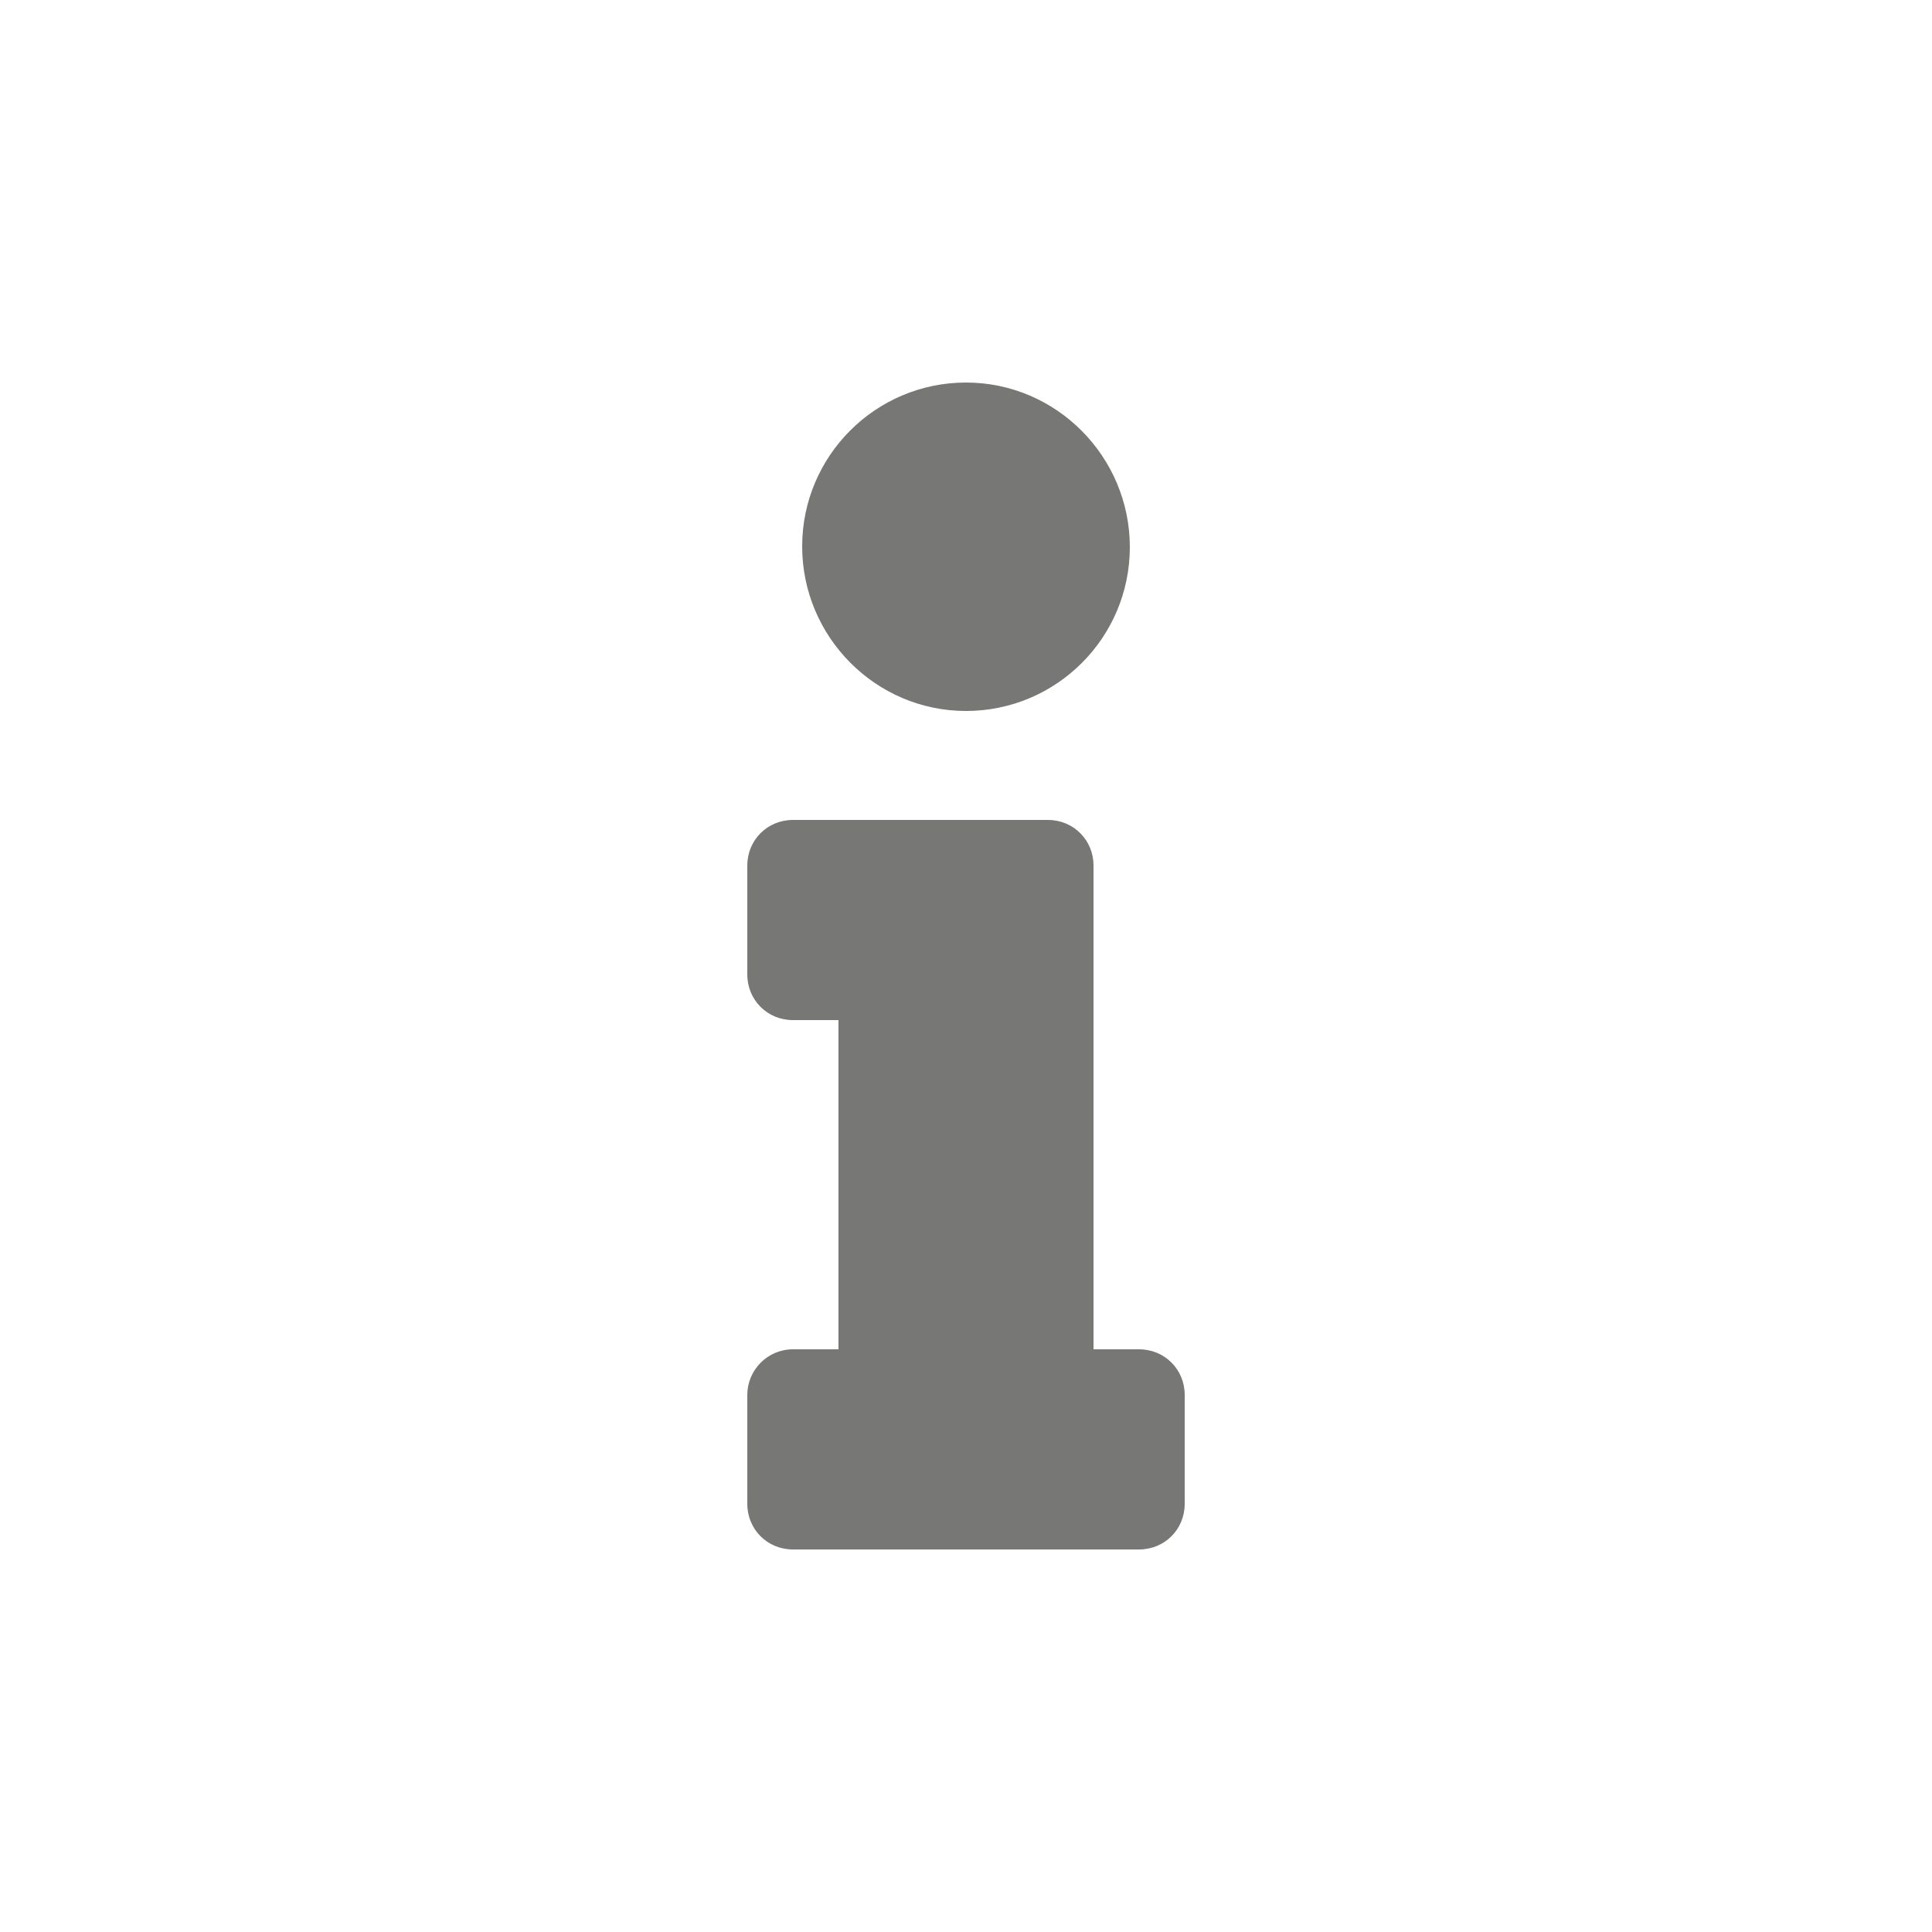 <?xml version="1.0" encoding="UTF-8"?>
<svg xmlns="http://www.w3.org/2000/svg" xmlns:xlink="http://www.w3.org/1999/xlink" version="1.1" x="0px" y="0px" viewBox="0 0 250 250" style="enable-background:new 0 0 250 250;" xml:space="preserve">
<style type="text/css">
	.st0{display:none;}
	.st1{display:inline;fill:#777775;}
	.st2{fill:#777775;}
	.st3{display:inline;fill:none;stroke:#777775;stroke-miterlimit:10;}
</style>
<g id="Ebene_5" class="st0">
	<path class="st1" d="M122.6,91.3l-57.7,47.5v51.3c0,2.8,2.2,5,5,5L105,195c2.8,0,5-2.3,5-5V160c0-2.8,2.2-5,5-5h20c2.8,0,5,2.2,5,5   V190c0,2.8,2.2,5,5,5c0,0,0,0,0,0l35,0.1c2.8,0,5-2.2,5-5v-51.3l-57.7-47.5C126,90.2,124,90.2,122.6,91.3L122.6,91.3z M213.7,123.6   L187.6,102V58.7c0-2.1-1.7-3.8-3.8-3.8h-17.5c-2.1,0-3.8,1.7-3.8,3.8v22.7l-28-23c-5.5-4.6-13.5-4.6-19.1,0l-79.2,65.2   c-1.6,1.3-1.8,3.7-0.5,5.3c0,0,0,0,0,0l8,9.7c1.3,1.6,3.7,1.8,5.3,0.5c0,0,0,0,0,0l73.6-60.6c1.4-1.1,3.4-1.1,4.8,0l73.6,60.6   c1.6,1.3,4,1.1,5.3-0.5c0,0,0,0,0,0l8-9.7C215.6,127.3,215.3,124.9,213.7,123.6C213.7,123.6,213.7,123.6,213.7,123.6L213.7,123.6z"></path>
</g>
<g id="Ebene_6" class="st0">
	<path class="st1" d="M206.5,65.7H70.6c-6.4,0-11.9,4.1-14,9.9H43.5c-4.1,0-7.4,3.3-7.4,7.4v84c0,9.6,7.7,17.3,17.3,17.3h153.2   c4.1,0,7.4-3.3,7.4-7.4V73.1C213.9,69,210.6,65.7,206.5,65.7z M50.9,167V90.4h4.9V167c0,1.4-1.1,2.5-2.5,2.5S50.9,168.4,50.9,167z    M199.1,169.5H70.5c0.1-0.8,0.2-1.6,0.2-2.5V80.5h128.5V169.5z M89.2,132.4h42c2,0,3.7-1.7,3.7-3.7V99.1c0-2-1.7-3.7-3.7-3.7h-42   c-2,0-3.7,1.7-3.7,3.7v29.6C85.5,130.8,87.1,132.4,89.2,132.4z M97.8,107.7h24.7v12.4H97.8V107.7z M85.5,150.9v-7.4   c0-2,1.7-3.7,3.7-3.7h42c2,0,3.7,1.7,3.7,3.7v7.4c0,2-1.7,3.7-3.7,3.7h-42C87.1,154.6,85.5,153,85.5,150.9z M144.8,150.9v-7.4   c0-2,1.7-3.7,3.7-3.7h32.1c2,0,3.7,1.7,3.7,3.7v7.4c0,2-1.7,3.7-3.7,3.7h-32.1C146.4,154.6,144.8,153,144.8,150.9z M144.8,106.5   v-7.4c0-2,1.7-3.7,3.7-3.7h32.1c2,0,3.7,1.7,3.7,3.7v7.4c0,2-1.7,3.7-3.7,3.7h-32.1C146.4,110.2,144.8,108.5,144.8,106.5z    M144.8,128.7v-7.4c0-2,1.7-3.7,3.7-3.7h32.1c2,0,3.7,1.7,3.7,3.7v7.4c0,2-1.7,3.7-3.7,3.7h-32.1   C146.4,132.4,144.8,130.8,144.8,128.7z"></path>
</g>
<g id="Ebene_4" class="st0">
	<path class="st1" d="M185.2,86.3l-14.4-14.4c-3.2-3.2-7.5-4.9-12-4.9H90.3c-4.5,0-8.8,1.8-12,4.9L63.9,86.3H28.2v77.3h19.4   c5.3,0,9.6-4.3,9.6-9.6H60l25.6,23.1c9.3,7.6,22.3,7.8,31.9,1.1c3.8,3.3,7.9,4.8,12.4,4.8c5.5,0,10.7-2.2,14.8-7.3   c6.7,2.6,14.6,0.8,19.4-5.1l7.9-9.8c1.7-2.1,2.8-4.5,3.3-7h17.5c0,5.3,4.4,9.6,9.6,9.6h19.4V86.3H185.2z M42.8,153.9   c-2.7,0-4.8-2.2-4.8-4.8c0-2.7,2.2-4.8,4.8-4.8s4.8,2.2,4.8,4.8C47.6,151.8,45.4,153.9,42.8,153.9z M160.7,151.8l-7.9,9.7   c-0.8,1-2.4,1.2-3.4,0.4l-7.2-5.9l-9.1,11c-1.8,2.2-4.5,1.5-5.4,0.7l-11.1-9.5l-4.7,5.8c-4.2,5.2-11.9,6-16.7,2l-29.4-26.6h-8.4   v-38.7h12.7l18.7-18.6c0.6-0.2,1.1-0.5,1.7-0.7h17.1L95.8,92.2c-8.9,8.1-9.4,21.9-1.3,30.6c4.5,4.9,18.5,12.5,30.7,1.3l2.5-2.3   l32.7,26.5C161.3,149.2,161.5,150.8,160.7,151.8L160.7,151.8z M192.7,139.5h-20.9c-0.7-0.8-1.5-1.6-2.3-2.3l-31.1-25.2l3.8-3.4   c2-1.8,2.1-4.9,0.3-6.8l-3.3-3.5c-1.8-2-4.9-2.1-6.8-0.3l-16.7,15.3c-2.9,2.6-7.8,2.8-10.5,0c-2.8-3-2.6-7.6,0.4-10.2l19.8-18.2   c2.2-2.1,5.1-3.2,8.2-3.2l25.3-0.1c0.6,0,1.2,0.2,1.7,0.7l18.7,18.6h13.5V139.5z M207.2,153.9c-2.7,0-4.8-2.2-4.8-4.8   s2.2-4.8,4.8-4.8s4.8,2.2,4.8,4.8C212.1,151.8,209.9,153.9,207.2,153.9z"></path>
</g>
<g id="Ebene_3">
	<path class="st2" d="M102.6,174.6h5.9V132h-5.9c-3.3,0-5.9-2.6-5.9-5.9V112c0-3.3,2.6-5.9,5.9-5.9h33c3.3,0,5.9,2.6,5.9,5.9v62.6   h5.9c3.3,0,5.9,2.6,5.9,5.9v14.1c0,3.3-2.6,5.9-5.9,5.9h-44.8c-3.3,0-5.9-2.6-5.9-5.9v-14.1C96.7,177.3,99.3,174.6,102.6,174.6z    M125,49.5c-11.7,0-21.2,9.5-21.2,21.2S113.3,92,125,92s21.2-9.5,21.2-21.2S136.7,49.5,125,49.5z"></path>
</g>
<g id="Ebene_2" class="st0">
	<path class="st1" d="M125,60.7c-35.5,0-64.3,28.8-64.3,64.3c0,35.5,28.8,64.3,64.3,64.3c12.5,0,24.7-3.7,35.1-10.4   c3.1-2,3.8-6.3,1.4-9.2l-2.6-3.2c-2-2.4-5.5-3-8.1-1.3c-7.6,4.9-16.6,7.6-25.8,7.6c-26.3,0-47.7-21.4-47.7-47.7S98.7,77.3,125,77.3   c26,0,47.7,14.9,47.7,41.5c0,10.1-5.5,20.7-15.1,21.7c-4.5-0.1-4.4-3.3-3.5-7.8l6.1-31.4c0.7-3.8-2.2-7.4-6.1-7.4h-11.7   c-1.8,0-3.3,1.3-3.5,3.1l0,0c-3.8-4.6-10.5-5.6-15.5-5.6c-19.3,0-35.7,16.1-35.7,39.3c0,16.9,9.5,27.4,24.9,27.4   c7,0,14.9-4.1,19.4-9.9c2.5,8.8,10.5,8.8,18.3,8.8c28.2,0,39-18.6,39-38.2C189.3,83.4,160.8,60.7,125,60.7z M119.4,139.6   c-5.8,0-9.3-4-9.3-10.6c0-11.7,8-18.9,15.2-18.9c5.8,0,9.2,4,9.2,10.6C134.5,132.5,125.7,139.6,119.4,139.6L119.4,139.6z"></path>
</g>
<g id="Ebene_1" class="st0">
	<path class="st1" d="M114.4,57h21.2c3.5,0,6.4,2.8,6.4,6.4V108h23.3c4.7,0,7.1,5.7,3.7,9.1l-40.4,40.4c-2,2-5.3,2-7.2,0l-40.4-40.4   c-3.3-3.3-1-9.1,3.7-9.1H108V63.4C108,59.9,110.8,57,114.4,57z M193,156.9v29.7c0,3.5-2.8,6.4-6.4,6.4H63.4c-3.5,0-6.4-2.8-6.4-6.4   v-29.7c0-3.5,2.8-6.4,6.4-6.4h39l13,13c5.3,5.3,13.9,5.3,19.3,0l13-13h39C190.1,150.5,193,153.3,193,156.9z M160.1,180.2   c0-2.9-2.4-5.3-5.3-5.3s-5.3,2.4-5.3,5.3s2.4,5.3,5.3,5.3S160.1,183.2,160.1,180.2z M177,180.2c0-2.9-2.4-5.3-5.3-5.3   s-5.3,2.4-5.3,5.3s2.4,5.3,5.3,5.3S177,183.2,177,180.2z"></path>
</g>
<g id="Ebene_7" class="st0">
	<rect x="11.5" y="10.6" class="st3" width="227" height="228.7"></rect>
</g>
</svg>
